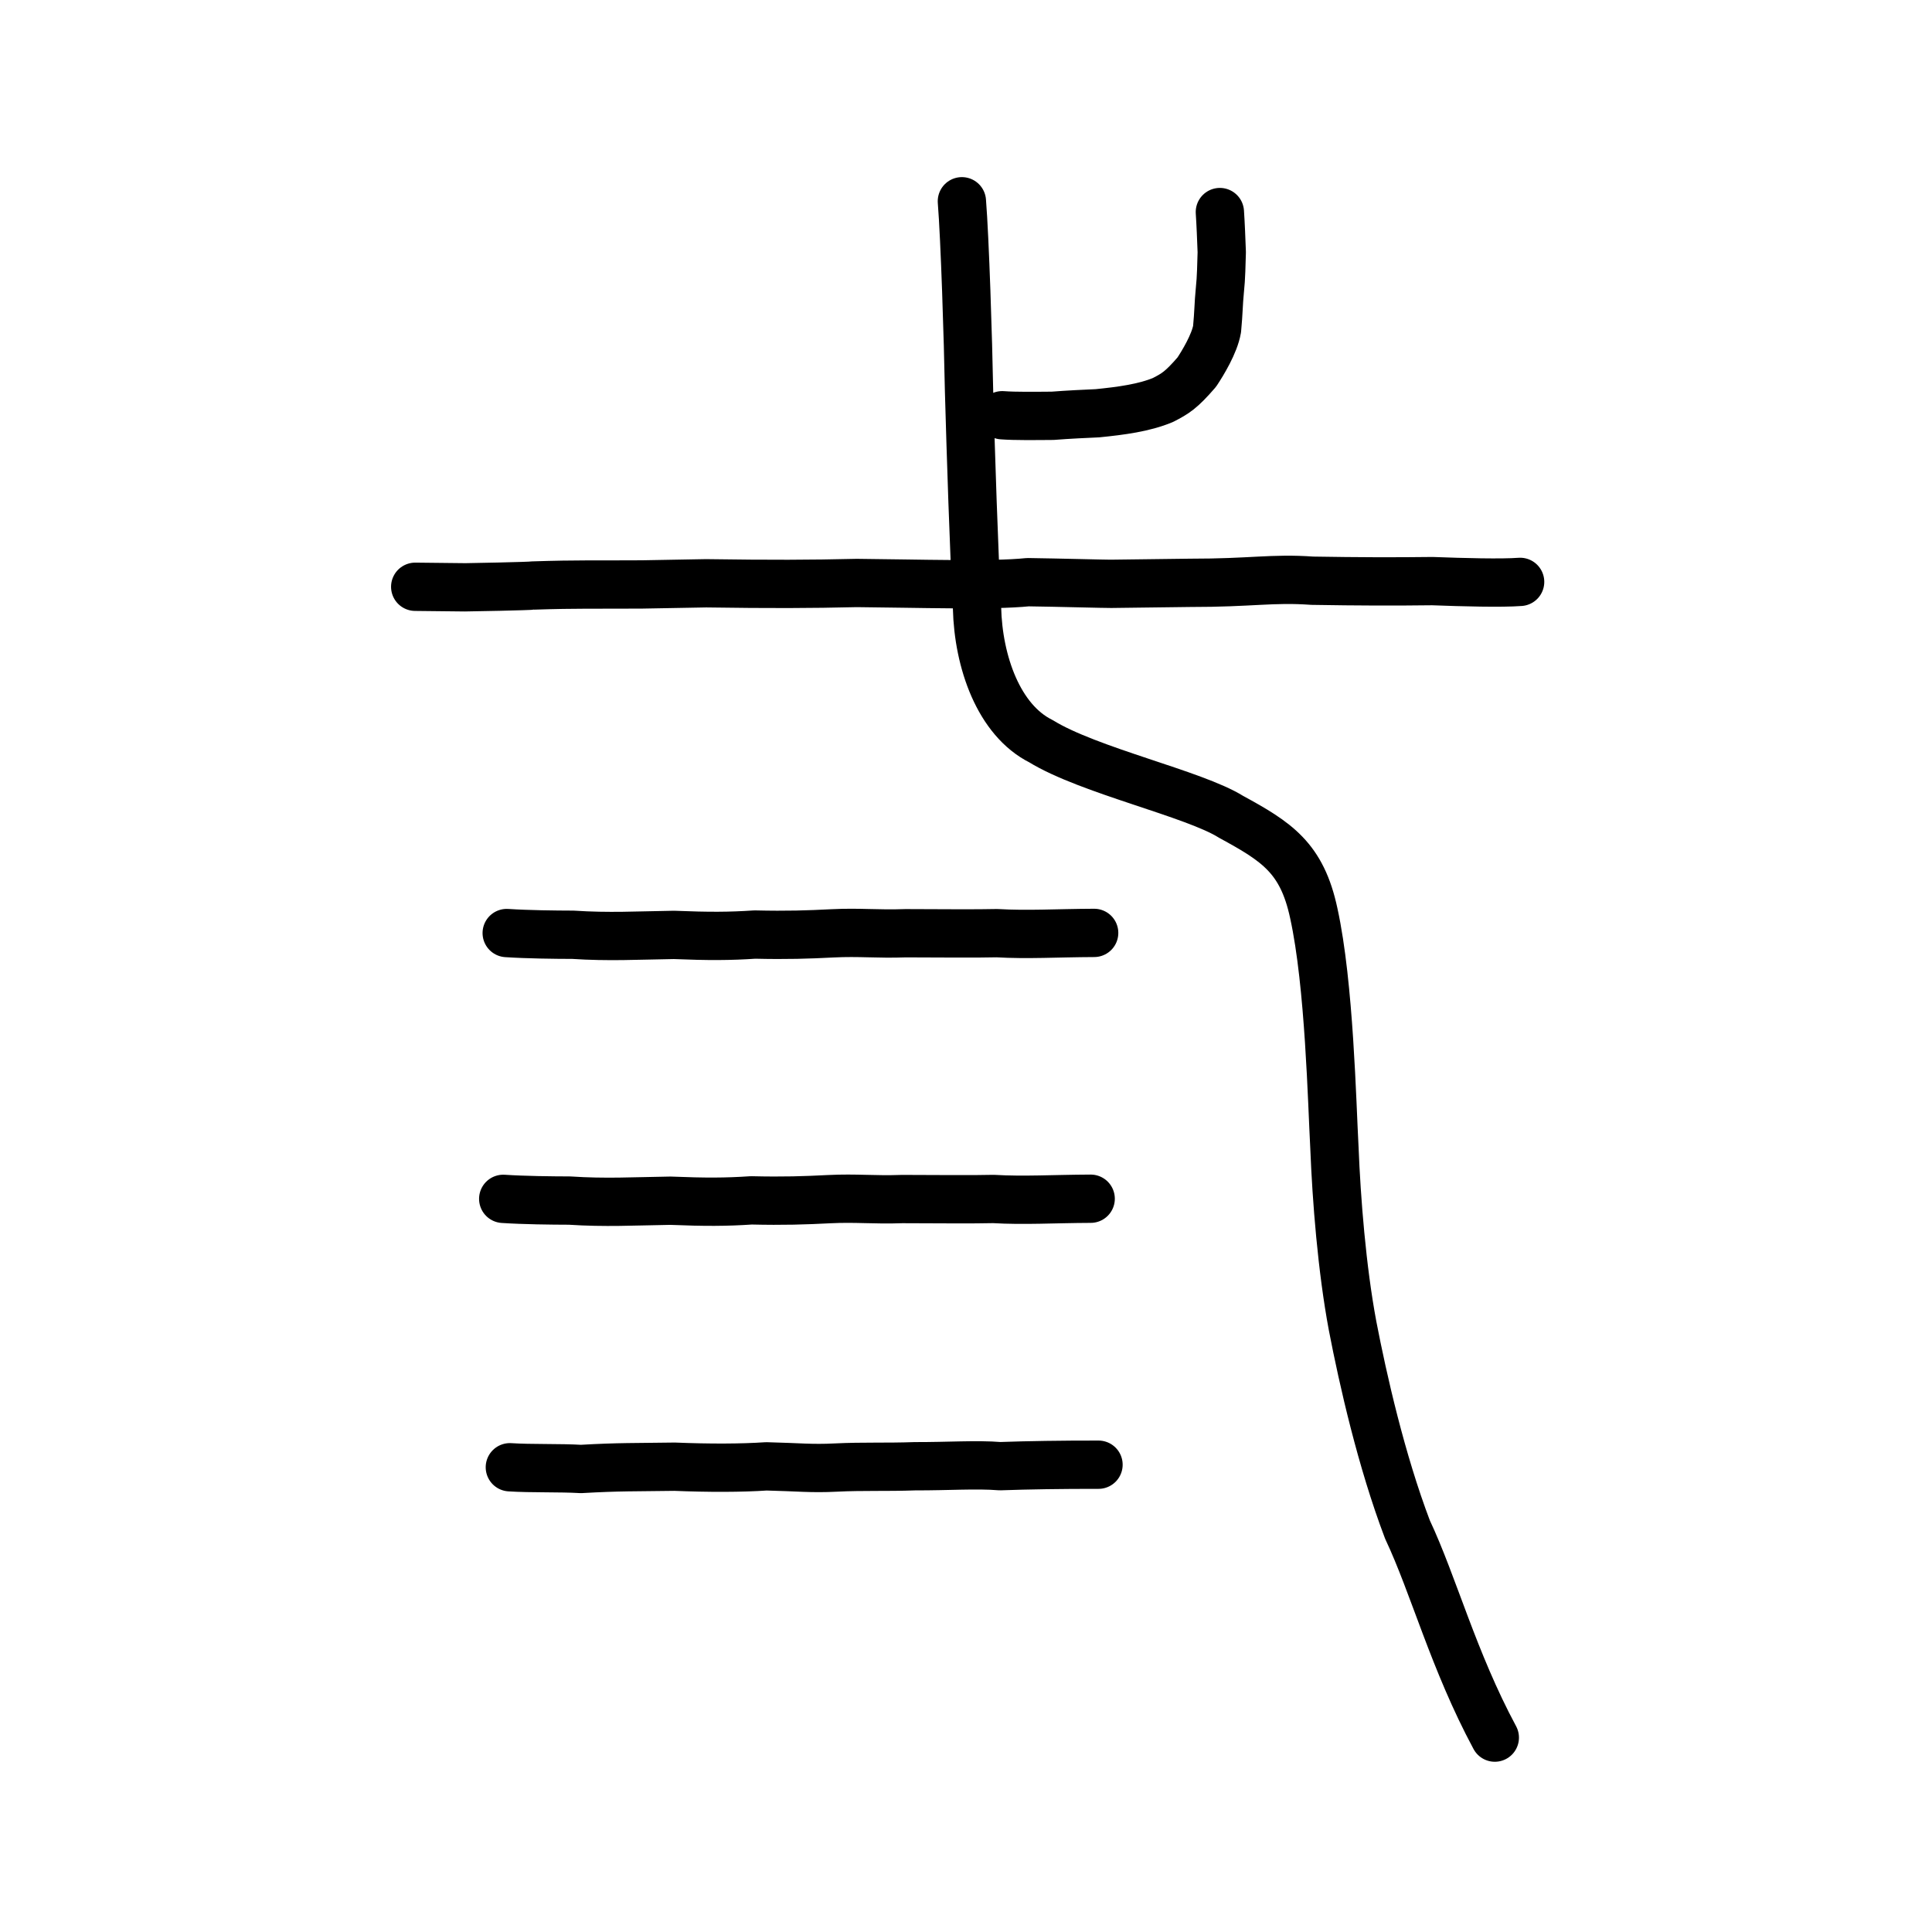 <?xml version="1.0" encoding="UTF-8" standalone="no"?>
<!-- Created with Inkscape (http://www.inkscape.org/) -->

<svg
   xmlns:dc="http://purl.org/dc/elements/1.1/"
   xmlns:cc="http://creativecommons.org/ns#"
   xmlns:rdf="http://www.w3.org/1999/02/22-rdf-syntax-ns#"
   xmlns:svg="http://www.w3.org/2000/svg"
   xmlns="http://www.w3.org/2000/svg"
   xmlns:sodipodi="http://sodipodi.sourceforge.net/DTD/sodipodi-0.dtd"
   xmlns:inkscape="http://www.inkscape.org/namespaces/inkscape"
   width="200px"
   height="200px"
   viewBox="0 0 200 200"
   version="1.1"
   id="SVGRoot"
   inkscape:version="0.92.3 (2405546, 2018-03-11)"
   sodipodi:docname="5f0ess.svg">
  <sodipodi:namedview
     id="base"
     pagecolor="#ffffff"
     bordercolor="#666666"
     borderopacity="1.0"
     inkscape:pageopacity="0.0"
     inkscape:pageshadow="2"
     inkscape:zoom="2.8284273"
     inkscape:cx="98.015316"
     inkscape:cy="95.132955"
     inkscape:document-units="px"
     inkscape:current-layer="layer1"
     showgrid="true"
     inkscape:window-width="1080"
     inkscape:window-height="699"
     inkscape:window-x="177"
     inkscape:window-y="294"
     inkscape:window-maximized="0"
     inkscape:snap-global="false">
    <inkscape:grid
       type="xygrid"
       id="grid7349" />
  </sodipodi:namedview>
  <defs
     id="defs6787" />
  <g
     id="layer1"
     inkscape:groupmode="layer"
     inkscape:label="レイヤー 1">
    <path
       style="opacity:1;vector-effect:none;fill:none;fill-opacity:1;stroke:#000000;stroke-width:5;stroke-linecap:round;stroke-linejoin:round;stroke-miterlimit:4;stroke-dasharray:none;stroke-dashoffset:0;stroke-opacity:1"
       d="m 99.574,20.835 c 0.313,3.877 0.646,14.332 0.741,19.629 0.184,6.558 0.504,16.531 0.826,22.469 0.133,5.589 2.25,11.614 6.624,13.799 4.944,3.046 15.851,5.429 19.676,7.826 4.725,2.575 7.334,4.233 8.561,9.978 1.622,7.371 1.89,19.815 2.137,24.267 0.213,5.395 0.773,12.53 1.881,18.451 1.079,5.598 2.978,13.972 5.682,21.086 2.72,5.775 4.757,13.562 9.041,21.537"
       id="path6144"
       inkscape:connector-curvature="0"
       sodipodi:nodetypes="cccccccccc" />
    <path
       style="fill:none;stroke:#000000;stroke-width:5;stroke-linecap:round;stroke-linejoin:round;stroke-miterlimit:4;stroke-dasharray:none;stroke-opacity:1"
       d="m 42.982,60.743 5.159,0.056 c 0.355,0.004 6.803,-0.125 7.034,-0.186 4.695,-0.154 6.509,-0.08 11.291,-0.112 l 6.629,-0.12 c 6.761,0.097 10.719,0.085 15.607,-0.031 6.296,0.053 13.947,0.306 17.707,-0.083 3.1,0.042 8.041,0.178 8.602,0.171 l 8.128,-0.103 c 6.467,0.007 8.537,-0.515 12.713,-0.219 4.766,0.081 8.51,0.089 12.427,0.041 3.181,0.12 7.148,0.226 9.084,0.079"
       id="path4568-1"
       inkscape:connector-curvature="0"
       sodipodi:nodetypes="cscccccscccc" />
    <path
       style="opacity:1;vector-effect:none;fill:none;fill-opacity:1;stroke:#000000;stroke-width:5;stroke-linecap:round;stroke-linejoin:round;stroke-miterlimit:4;stroke-dasharray:none;stroke-dashoffset:0;stroke-opacity:1"
       d="m 103.752,42.985 c 1.336,0.103 3.41,0.071 5.216,0.058 1.627,-0.126 3.475,-0.213 4.636,-0.263 2.449,-0.245 4.846,-0.56 6.792,-1.376 1.305,-0.673 1.875,-1.016 3.495,-2.884 0.612,-0.921 1.838,-2.931 2.1,-4.454 0.165,-1.739 0.155,-2.678 0.275,-3.853 0.177,-1.699 0.156,-2.743 0.21,-4.104 -0.056,-1.47 -0.108,-2.857 -0.195,-4.156"
       id="path6146-0"
       inkscape:connector-curvature="0"
       sodipodi:nodetypes="ccccccccc" />
    <path
       style="fill:none;stroke:#000000;stroke-width:5;stroke-linecap:round;stroke-linejoin:round;stroke-miterlimit:4;stroke-dasharray:none;stroke-opacity:1"
       d="m 52.454,96.588 c 2.163,0.143 4.979,0.173 6.858,0.178 3.747,0.245 6.555,0.073 10.447,0.014 3.595,0.146 5.78,0.14 8.379,-0.036 3.348,0.079 5.515,0.003 8.039,-0.125 2.84,-0.141 4.603,0.096 7.581,-0.012 3.438,0.011 7.471,0.045 9.441,-0.007 3.194,0.186 6.12,-0.009 10.068,-0.027"
       id="path4568-1-7"
       inkscape:connector-curvature="0"
       sodipodi:nodetypes="cccccccc" />
    <path
       style="fill:none;stroke:#000000;stroke-width:5;stroke-linecap:round;stroke-linejoin:round;stroke-miterlimit:4;stroke-dasharray:none;stroke-opacity:1"
       d="m 52.779,151.89 c 2.163,0.143 5.229,0.048 7.358,0.178 3.985,-0.229 5.619,-0.174 9.697,-0.236 3.595,0.146 6.905,0.139 9.504,-0.036 3.348,0.079 4.64,0.253 7.164,0.125 2.84,-0.141 5.228,-0.029 8.206,-0.137 3.438,0.011 6.346,-0.205 8.816,-0.007 2.946,-0.105 6.351,-0.155 10.193,-0.152"
       id="path4568-1-7-8"
       inkscape:connector-curvature="0"
       sodipodi:nodetypes="cccccccc" />
    <path
       style="fill:none;stroke:#000000;stroke-width:5;stroke-linecap:round;stroke-linejoin:round;stroke-miterlimit:4;stroke-dasharray:none;stroke-opacity:1"
       d="m 52.093,124.105 c 2.163,0.143 4.979,0.173 6.858,0.178 3.747,0.245 6.555,0.073 10.447,0.014 3.595,0.146 5.78,0.14 8.379,-0.036 3.348,0.079 5.515,0.003 8.039,-0.125 2.84,-0.141 4.603,0.096 7.581,-0.011 3.438,0.011 7.471,0.045 9.441,-0.007 3.194,0.186 6.12,-0.009 10.068,-0.027"
       id="path4568-1-7-4"
       inkscape:connector-curvature="0"
       sodipodi:nodetypes="cccccccc" />
  </g>
</svg>
